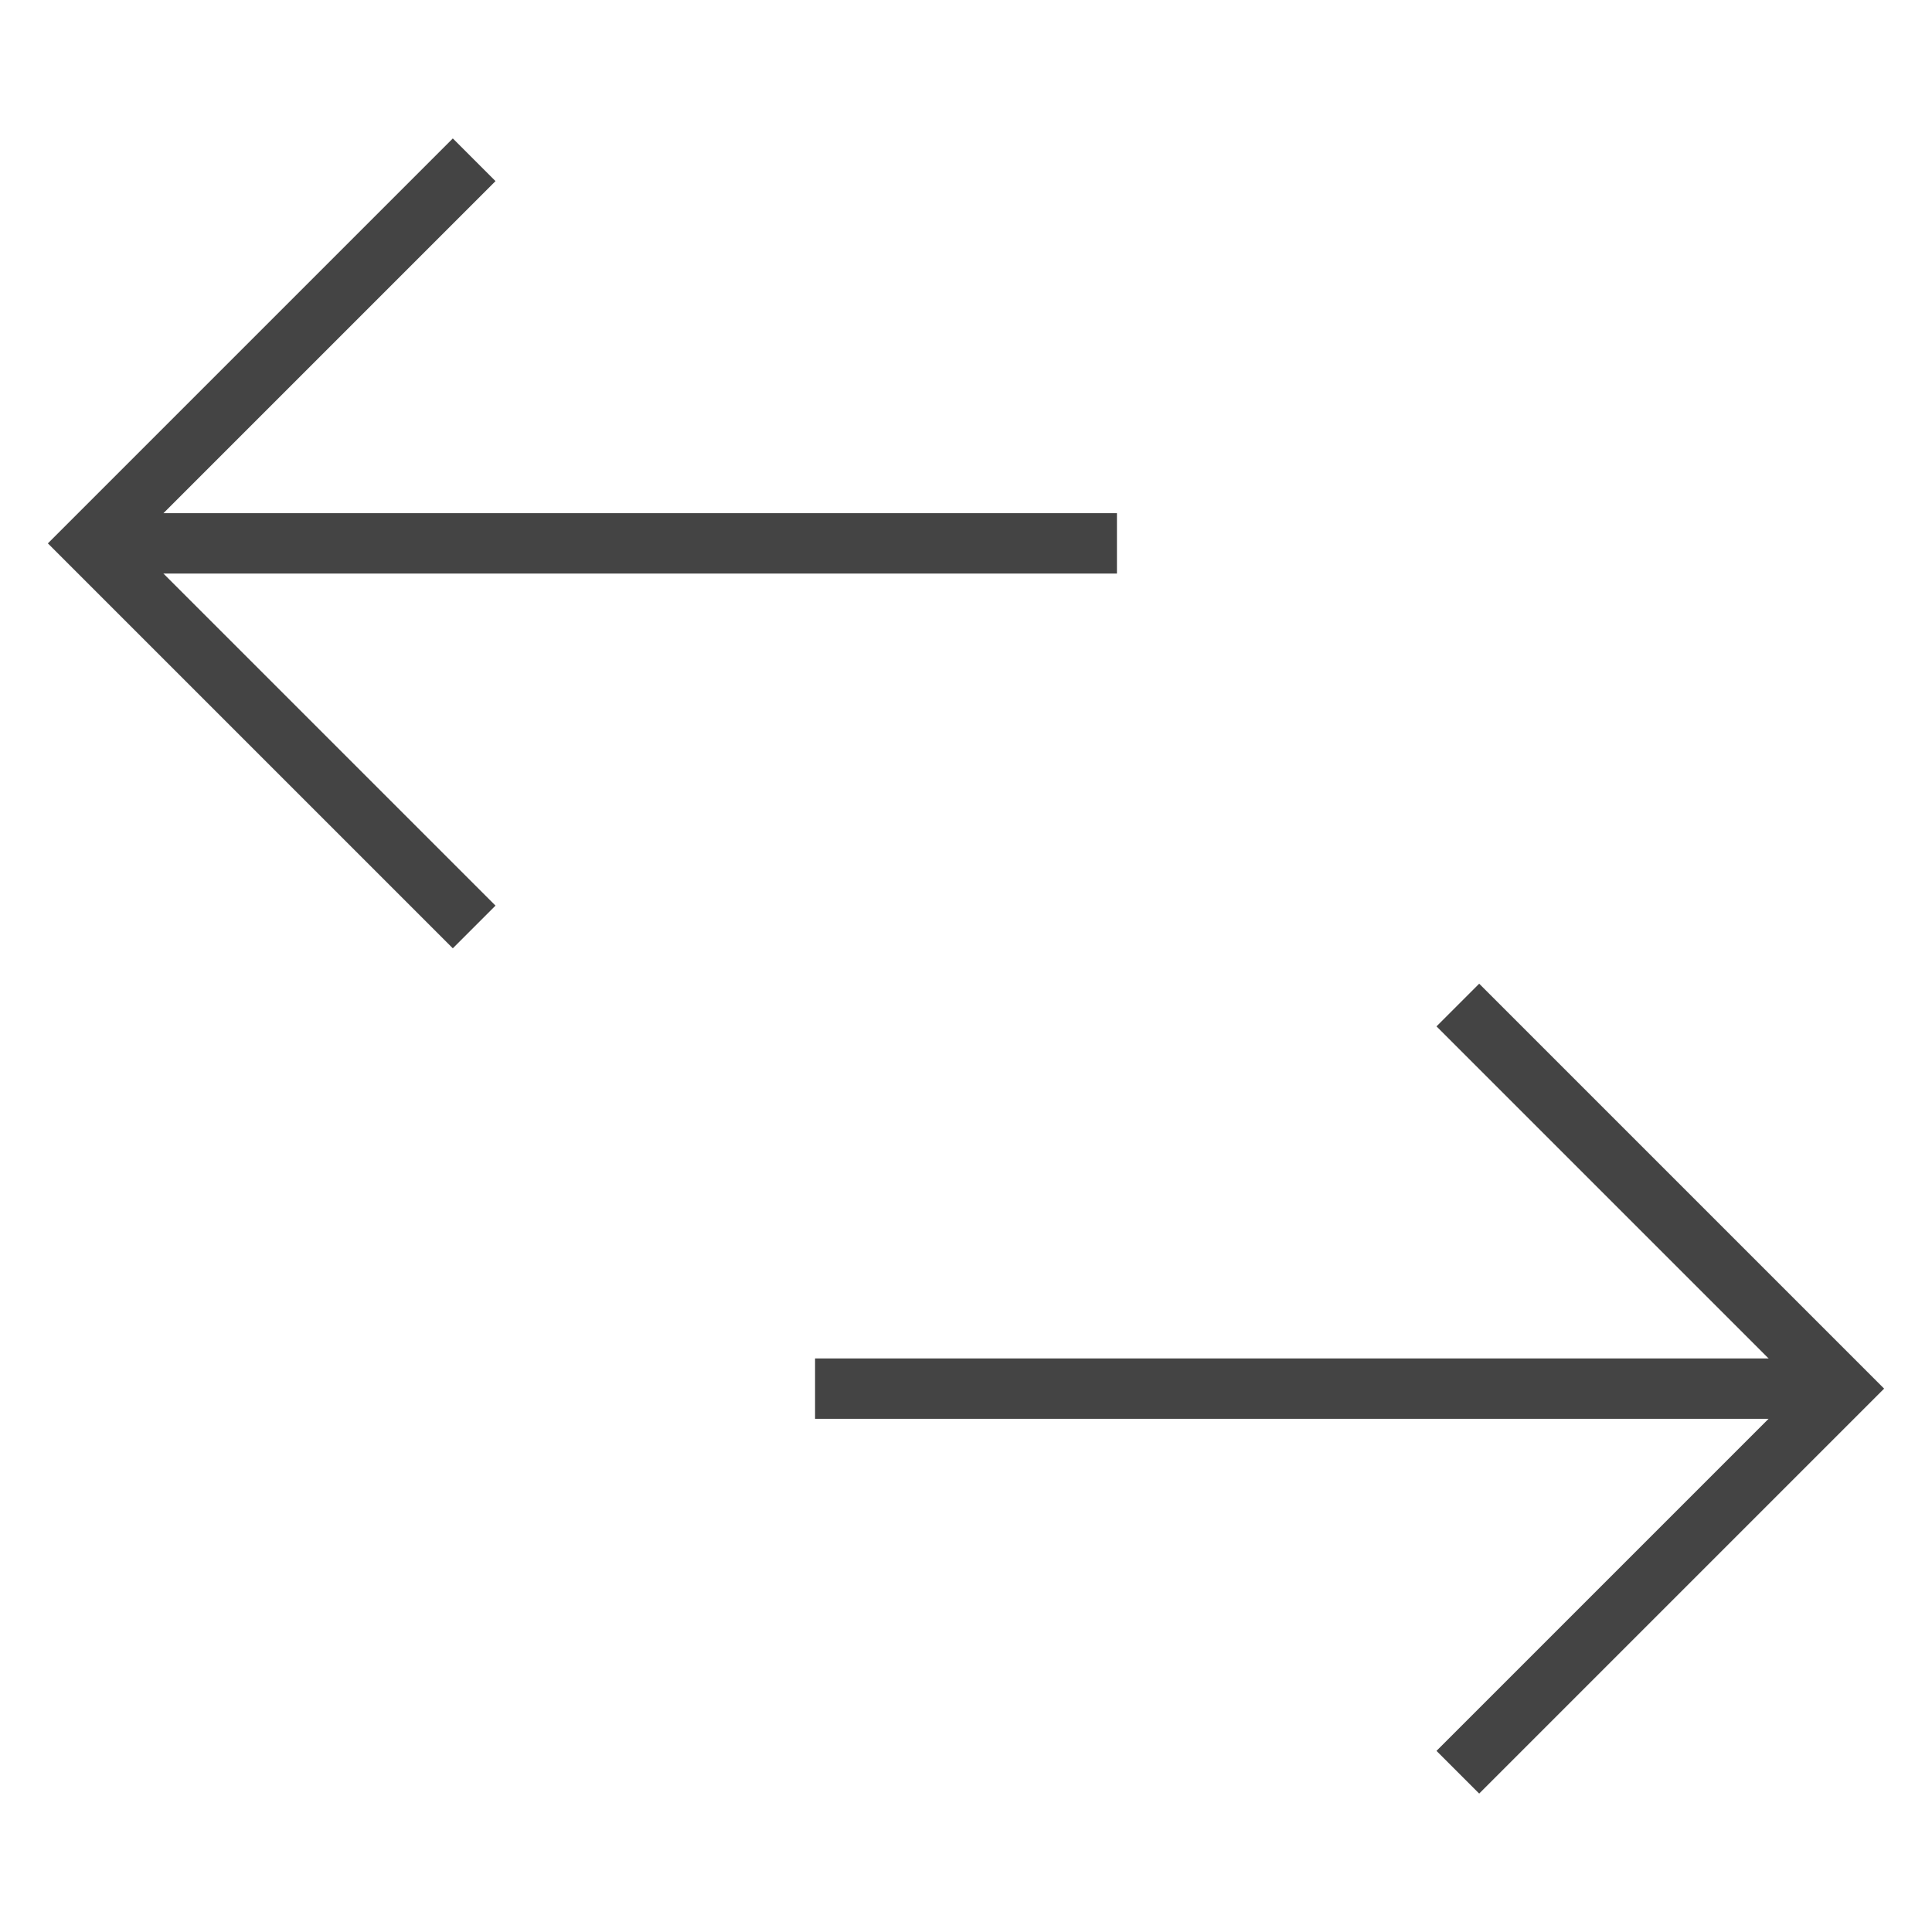 <svg xmlns="http://www.w3.org/2000/svg" xmlns:xlink="http://www.w3.org/1999/xlink" x="0px" y="0px" width="64px" height="64px" viewBox="0 0 64 64"><g stroke-width="2" transform="translate(0, 0)"><line data-cap="butt" data-color="color-2" fill="none" stroke="#444444" stroke-width="2" stroke-miterlimit="10" x1="27" y1="46" x2="61" y2="46" stroke-linejoin="miter" stroke-linecap="butt"></line><polyline data-color="color-2" fill="none" stroke="#444444" stroke-width="2" stroke-linecap="square" stroke-miterlimit="10" points="  49,58 61,46 49,34 " stroke-linejoin="miter"></polyline><line data-cap="butt" fill="none" stroke="#444444" stroke-width="2" stroke-miterlimit="10" x1="37" y1="18" x2="3" y2="18" stroke-linejoin="miter" stroke-linecap="butt"></line><polyline fill="none" stroke="#444444" stroke-width="2" stroke-linecap="square" stroke-miterlimit="10" points="15,30 3,18 15,6   " stroke-linejoin="miter"></polyline></g></svg>